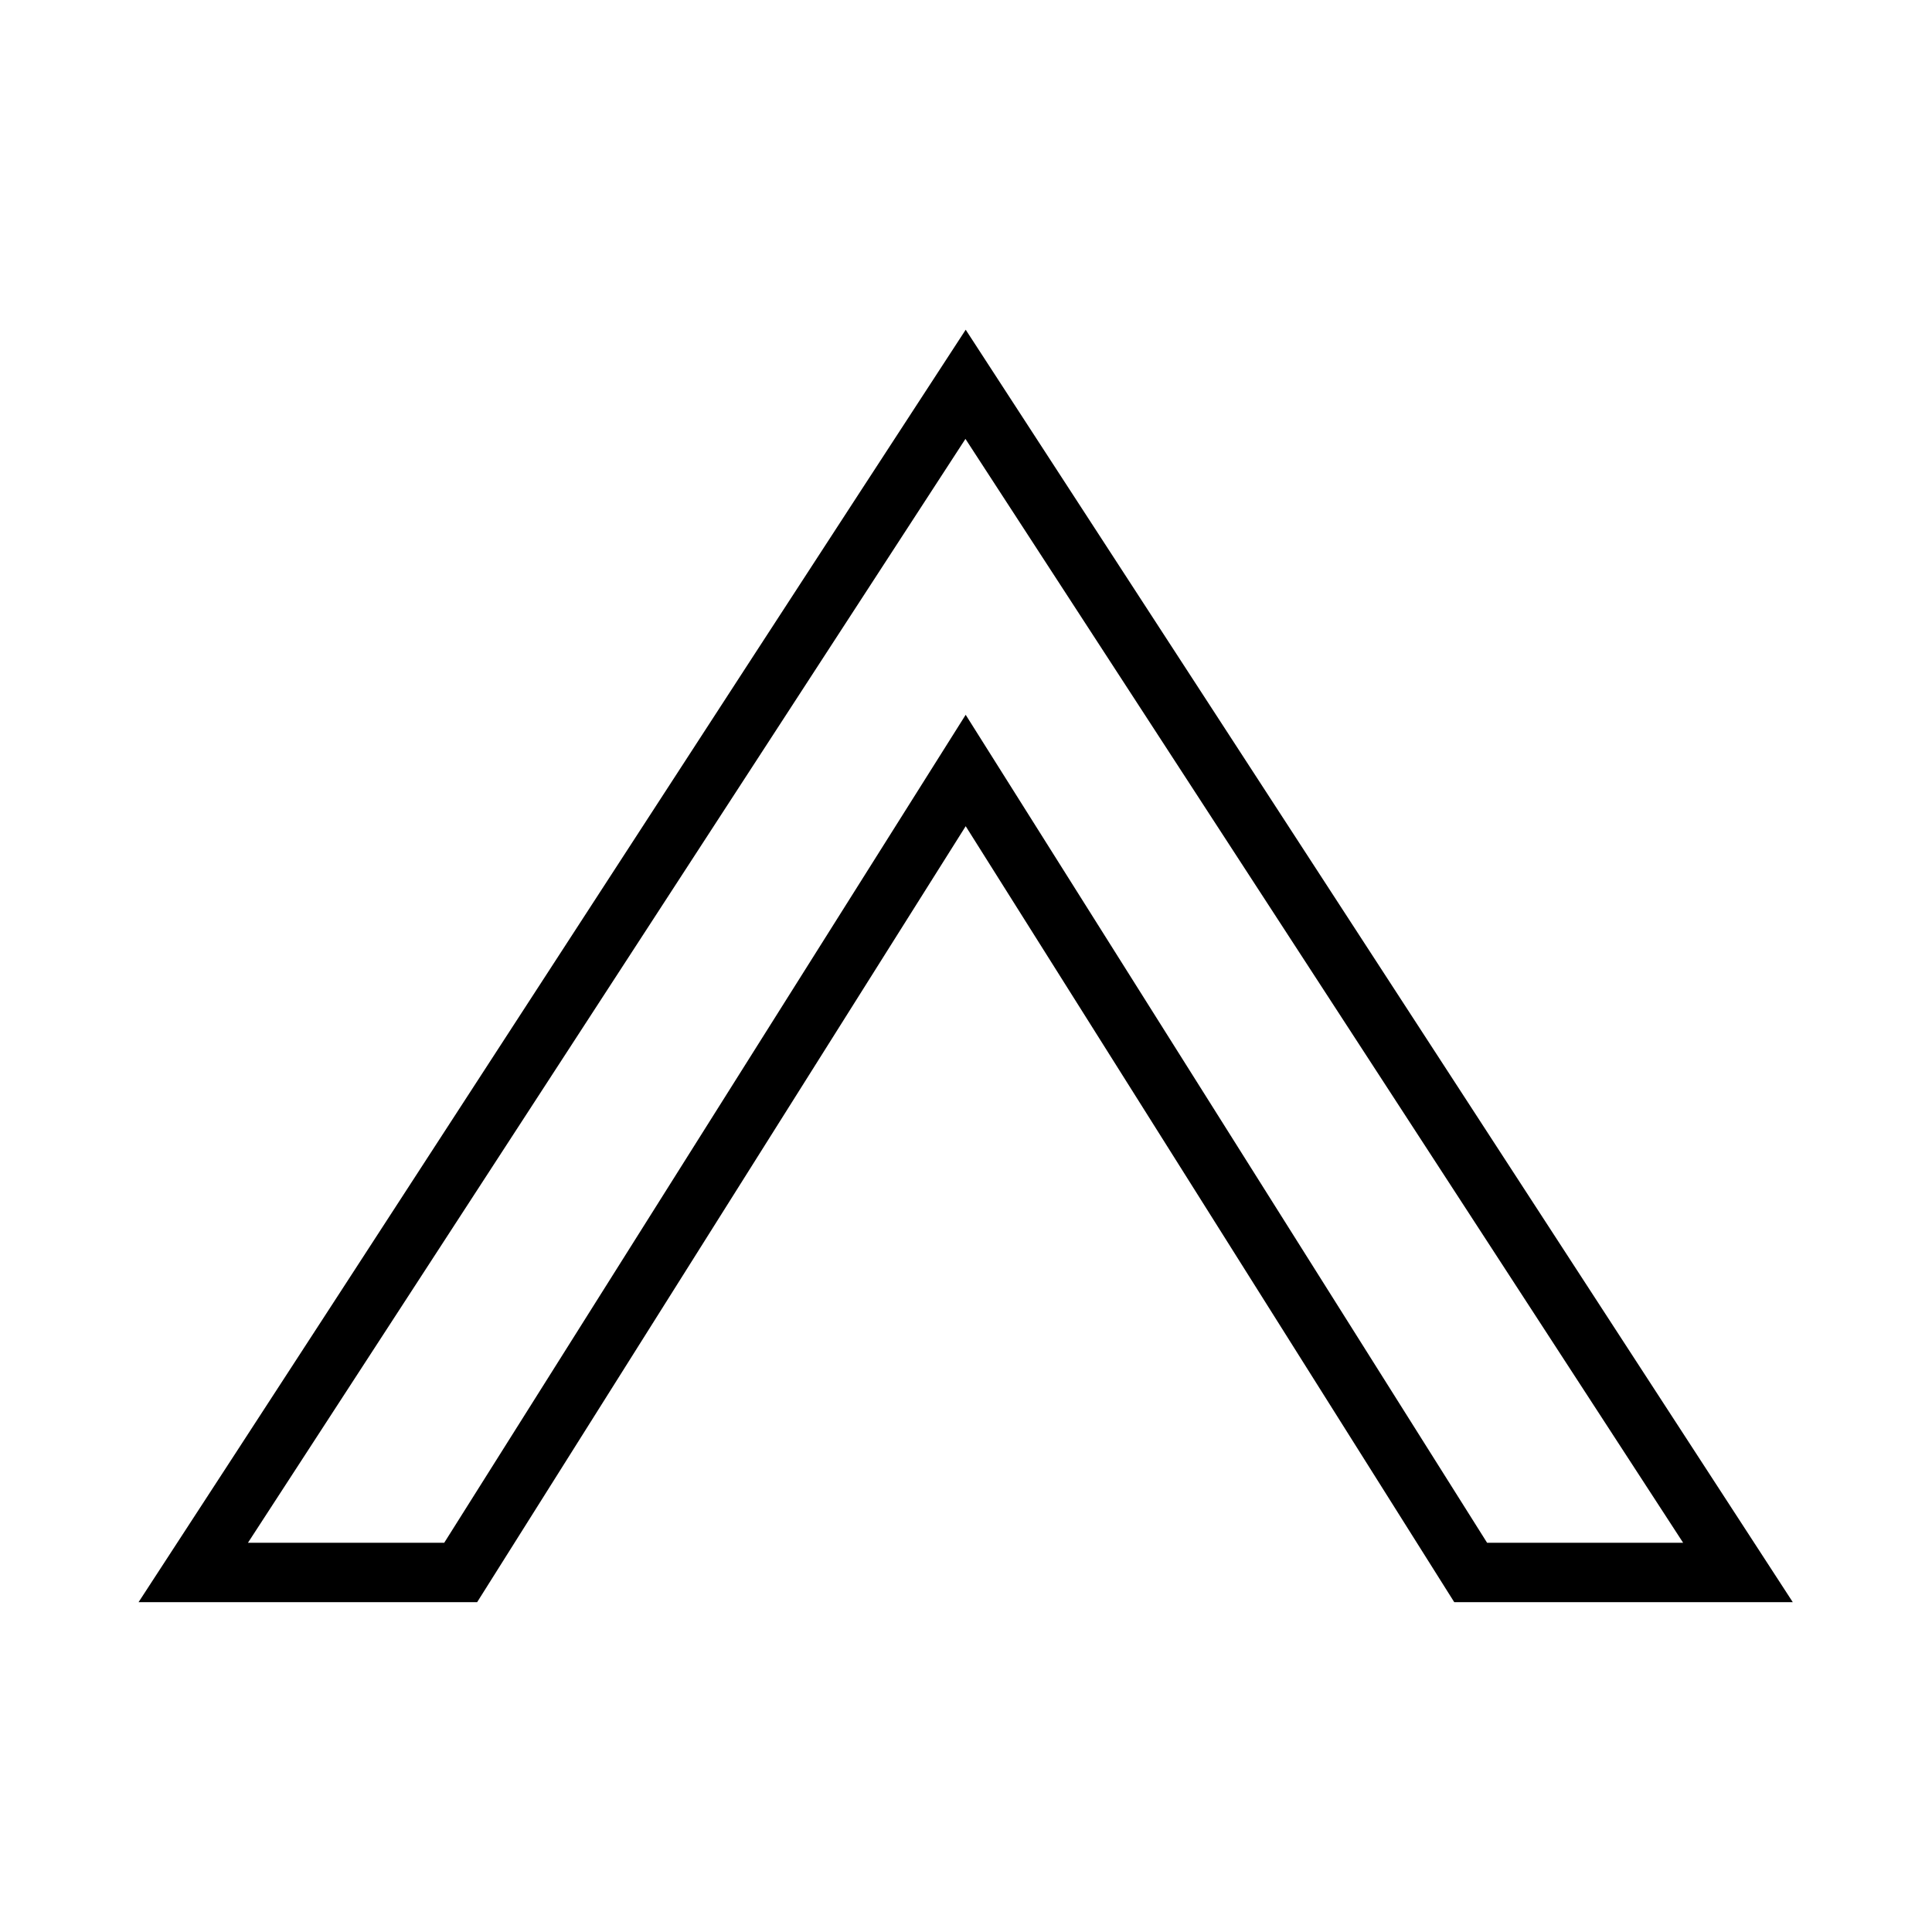 <?xml version="1.0" encoding="UTF-8"?>
<!-- Uploaded to: SVG Repo, www.svgrepo.com, Generator: SVG Repo Mixer Tools -->
<svg fill="#000000" width="800px" height="800px" version="1.1" viewBox="144 144 512 512" xmlns="http://www.w3.org/2000/svg">
 <path d="m399.92 231.38c-76.168 116.84-153.89 237-219.2 337.21h89.73l129.47-205.64 129.47 205.64h89.715zm-0.062 28.938 190.19 292.53h-51.953l-138.18-219.42-138.19 219.42-52.012-0.004c14.109-21.707 178.25-274.23 190.14-292.53z"/>
</svg>
